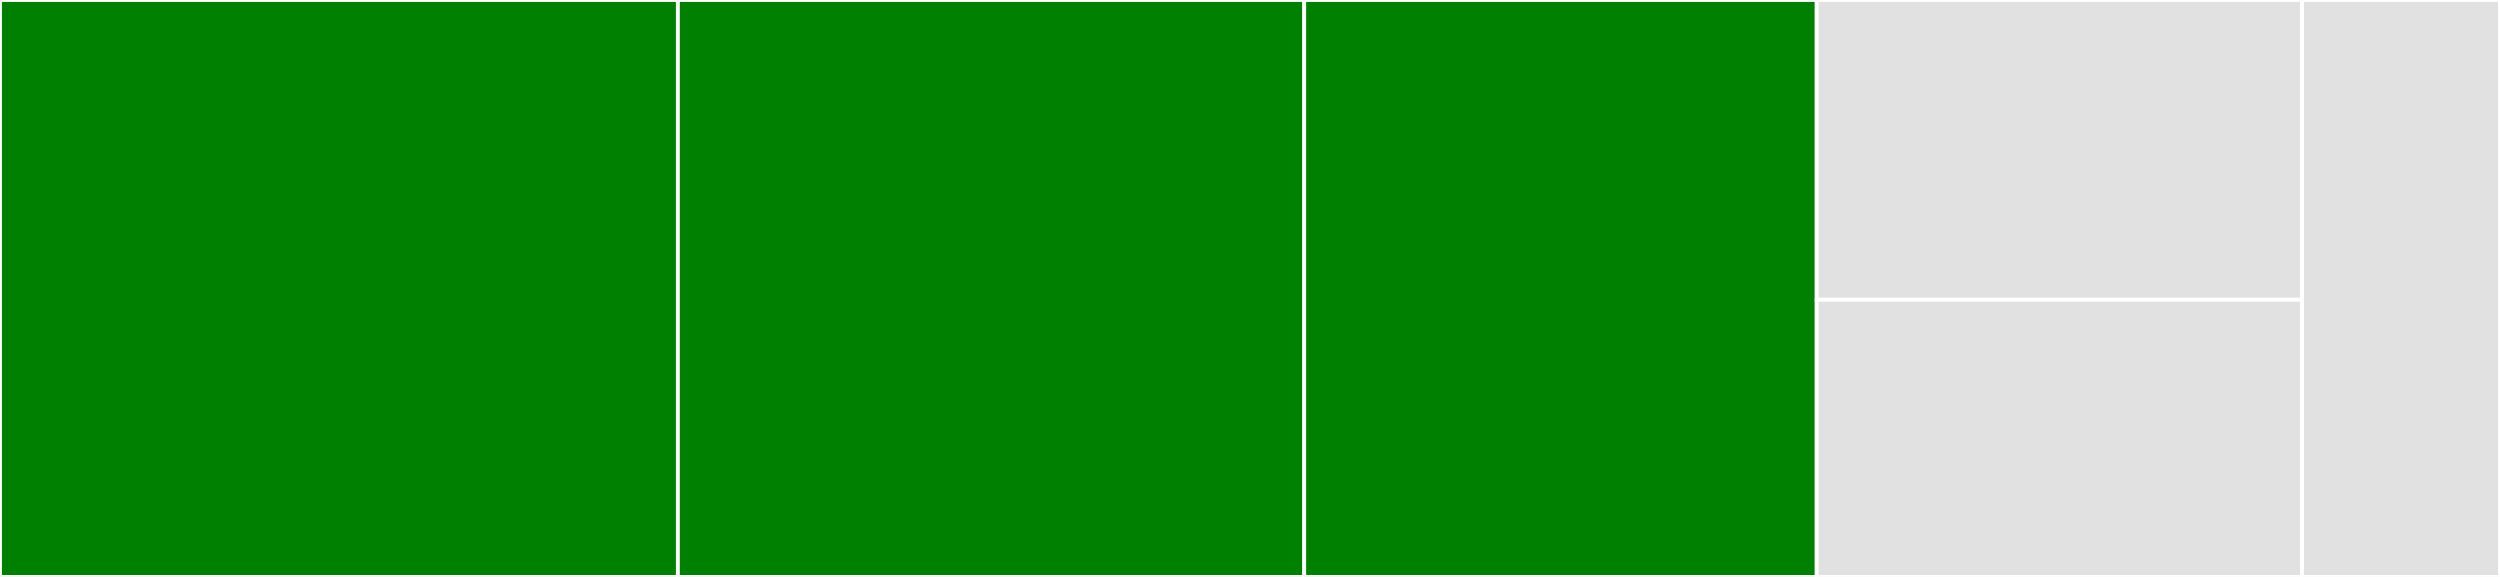 <svg baseProfile="full" width="650" height="150" viewBox="0 0 650 150" version="1.1"
xmlns="http://www.w3.org/2000/svg" xmlns:ev="http://www.w3.org/2001/xml-events"
xmlns:xlink="http://www.w3.org/1999/xlink">

<rect x="0" y="0" width="650" height="150" fill="#333333" stroke="none"/>

<style>rect.s{mask:url(#mask);}</style>
<defs>
  <pattern id="white" width="4" height="4" patternUnits="userSpaceOnUse" patternTransform="rotate(45)">
    <rect width="2" height="2" transform="translate(0,0)" fill="white"></rect>
  </pattern>
  <mask id="mask">
    <rect x="0" y="0" width="100%" height="100%" fill="url(#white)"></rect>
  </mask>
</defs>

<rect x="0" y="0" width="176.247" height="150.0" fill="green" stroke="white" stroke-width="1" class=" tooltipped" data-content="order_management.py"><title>order_management.py</title></rect>
<rect x="176.247" y="0" width="162.852" height="150.0" fill="green" stroke="white" stroke-width="1" class=" tooltipped" data-content="gridbot.py"><title>gridbot.py</title></rect>
<rect x="339.1" y="0" width="133.243" height="150.0" fill="green" stroke="white" stroke-width="1" class=" tooltipped" data-content="database.py"><title>database.py</title></rect>
<rect x="472.343" y="0" width="126.193" height="77.933" fill="#e1e1e1" stroke="white" stroke-width="1" class=" tooltipped" data-content="setup.py"><title>setup.py</title></rect>
<rect x="472.343" y="77.933" width="126.193" height="72.067" fill="#e1e1e1" stroke="white" stroke-width="1" class=" tooltipped" data-content="cli.py"><title>cli.py</title></rect>
<rect x="598.536" y="0" width="51.464" height="150" fill="#e1e1e1" stroke="white" stroke-width="1" class=" tooltipped" data-content="telegram.py"><title>telegram.py</title></rect>
</svg>